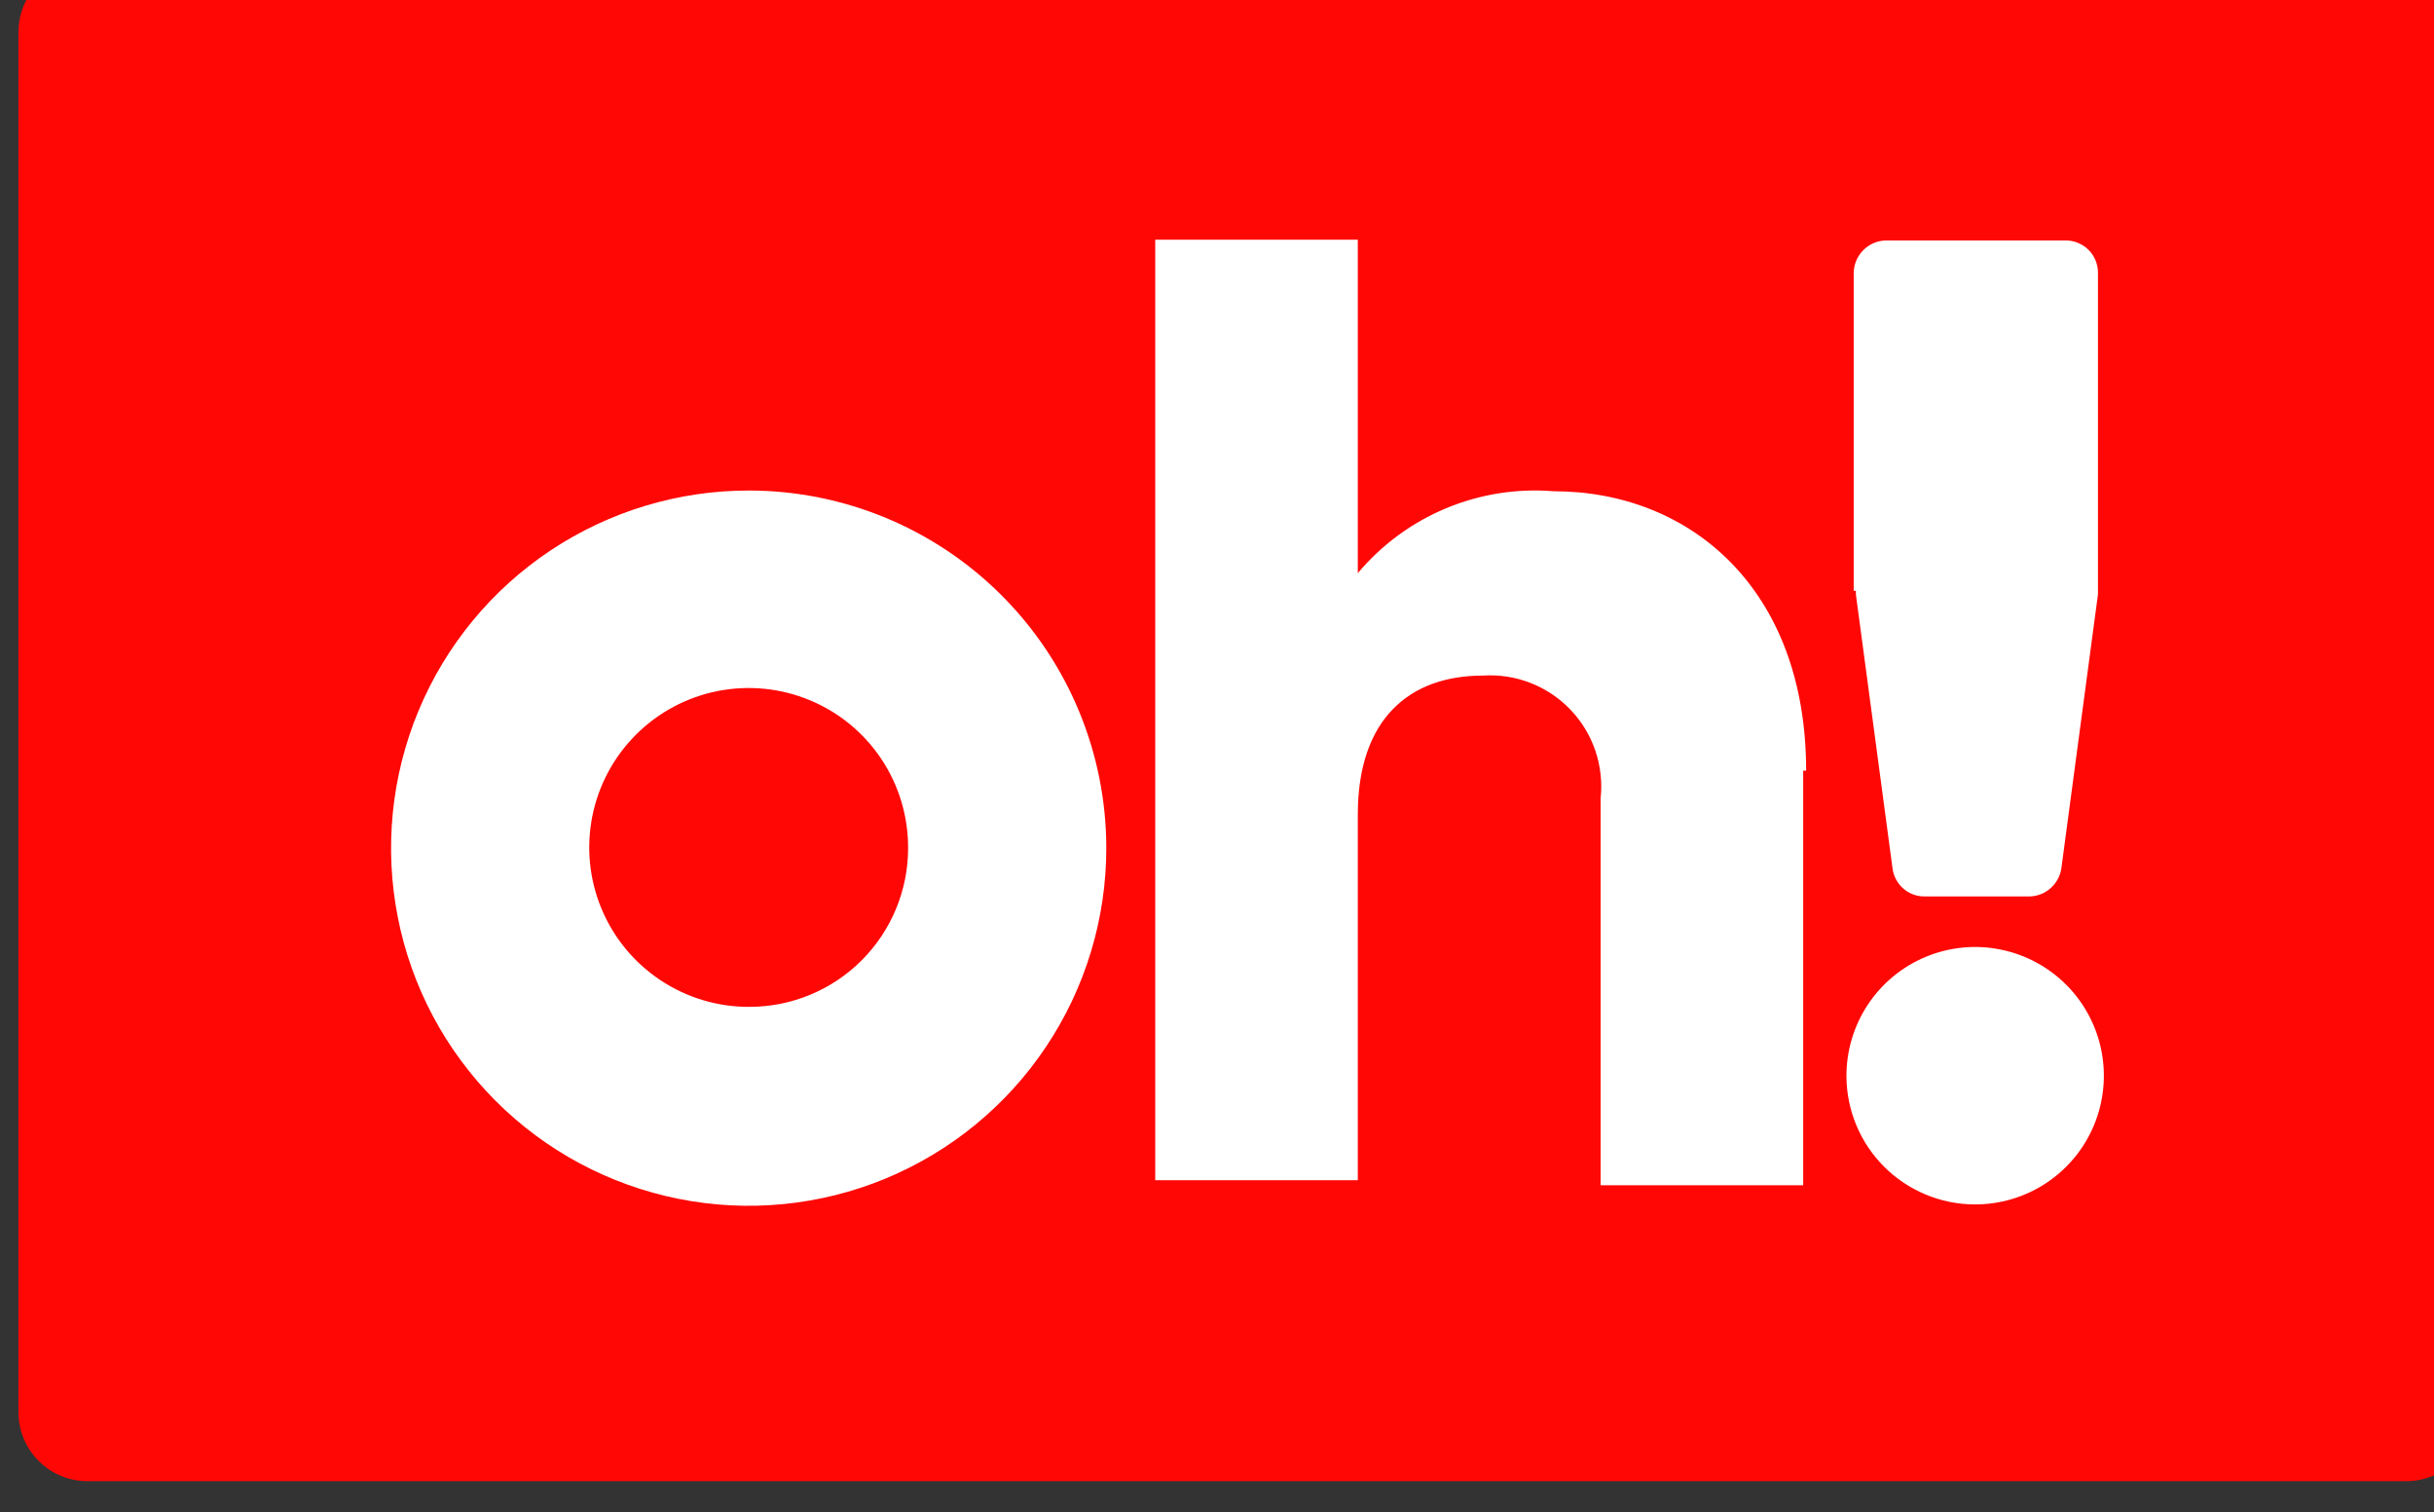 <svg width="66" height="41" viewBox="0 0 66 41" fill="none" xmlns="http://www.w3.org/2000/svg">
<rect x="0" y="0" width="66" height="41" fill="#333333" stroke="none"/>
<path d="M65.244 -1H2.375C1.339 -1 0.5 -0.161 0.5 0.875V38.289C0.5 39.325 1.339 40.164 2.375 40.164H65.244C66.279 40.164 67.118 39.325 67.118 38.289V0.875C67.118 -0.161 66.279 -1 65.244 -1Z" fill="#FF0705"/>
<path d="M48.895 20.896V32.14H43.402V21.65C43.449 21.213 43.4 20.771 43.259 20.355C43.117 19.938 42.886 19.558 42.582 19.241C42.277 18.923 41.907 18.676 41.498 18.517C41.088 18.358 40.648 18.29 40.209 18.319C38.226 18.319 36.818 19.488 36.818 22.086V32.002H31.325V6.499H36.818V15.542C37.462 14.774 38.281 14.171 39.205 13.785C40.13 13.398 41.134 13.239 42.133 13.321C45.822 13.321 48.975 15.959 48.975 20.896" fill="white"/>
<path d="M20.321 13.301C18.402 13.297 16.525 13.863 14.928 14.926C13.331 15.989 12.085 17.502 11.348 19.274C10.611 21.046 10.416 22.996 10.788 24.878C11.159 26.761 12.081 28.49 13.437 29.849C14.792 31.207 16.52 32.132 18.402 32.508C20.283 32.884 22.234 32.693 24.007 31.96C25.78 31.226 27.296 29.983 28.362 28.388C29.429 26.793 29.998 24.917 29.998 22.999C29.998 20.43 28.979 17.967 27.165 16.149C25.351 14.331 22.889 13.306 20.321 13.301ZM20.321 27.302C19.464 27.306 18.625 27.055 17.912 26.581C17.198 26.108 16.64 25.433 16.311 24.642C15.981 23.852 15.894 22.981 16.06 22.14C16.226 21.3 16.638 20.528 17.244 19.922C17.85 19.316 18.622 18.904 19.462 18.738C20.303 18.572 21.174 18.659 21.964 18.989C22.755 19.318 23.43 19.875 23.904 20.589C24.377 21.303 24.628 22.142 24.624 22.999C24.624 24.14 24.171 25.234 23.364 26.041C22.557 26.849 21.462 27.302 20.321 27.302Z" fill="white"/>
<path d="M50.068 29.189C50.064 28.497 50.266 27.819 50.648 27.242C51.03 26.665 51.575 26.215 52.213 25.948C52.852 25.681 53.555 25.61 54.234 25.745C54.913 25.879 55.536 26.212 56.026 26.701C56.515 27.19 56.848 27.814 56.982 28.493C57.116 29.172 57.045 29.875 56.779 30.514C56.512 31.152 56.062 31.697 55.485 32.079C54.908 32.461 54.23 32.663 53.538 32.659C52.619 32.654 51.74 32.286 51.09 31.637C50.44 30.987 50.073 30.107 50.068 29.189Z" fill="white"/>
<path d="M50.265 16.019V7.393C50.27 7.16 50.366 6.938 50.533 6.775C50.7 6.611 50.924 6.52 51.157 6.52H56.016C56.13 6.52 56.244 6.543 56.349 6.587C56.455 6.631 56.552 6.695 56.633 6.776C56.714 6.857 56.778 6.953 56.822 7.059C56.865 7.165 56.888 7.278 56.888 7.393V16.118L55.897 23.535C55.868 23.747 55.764 23.942 55.604 24.084C55.444 24.226 55.238 24.306 55.024 24.308H52.188C51.973 24.31 51.765 24.232 51.604 24.089C51.443 23.946 51.34 23.749 51.316 23.535L50.324 16.118C50.324 16.118 50.324 16.118 50.324 16.019" fill="white"/>
</svg>
